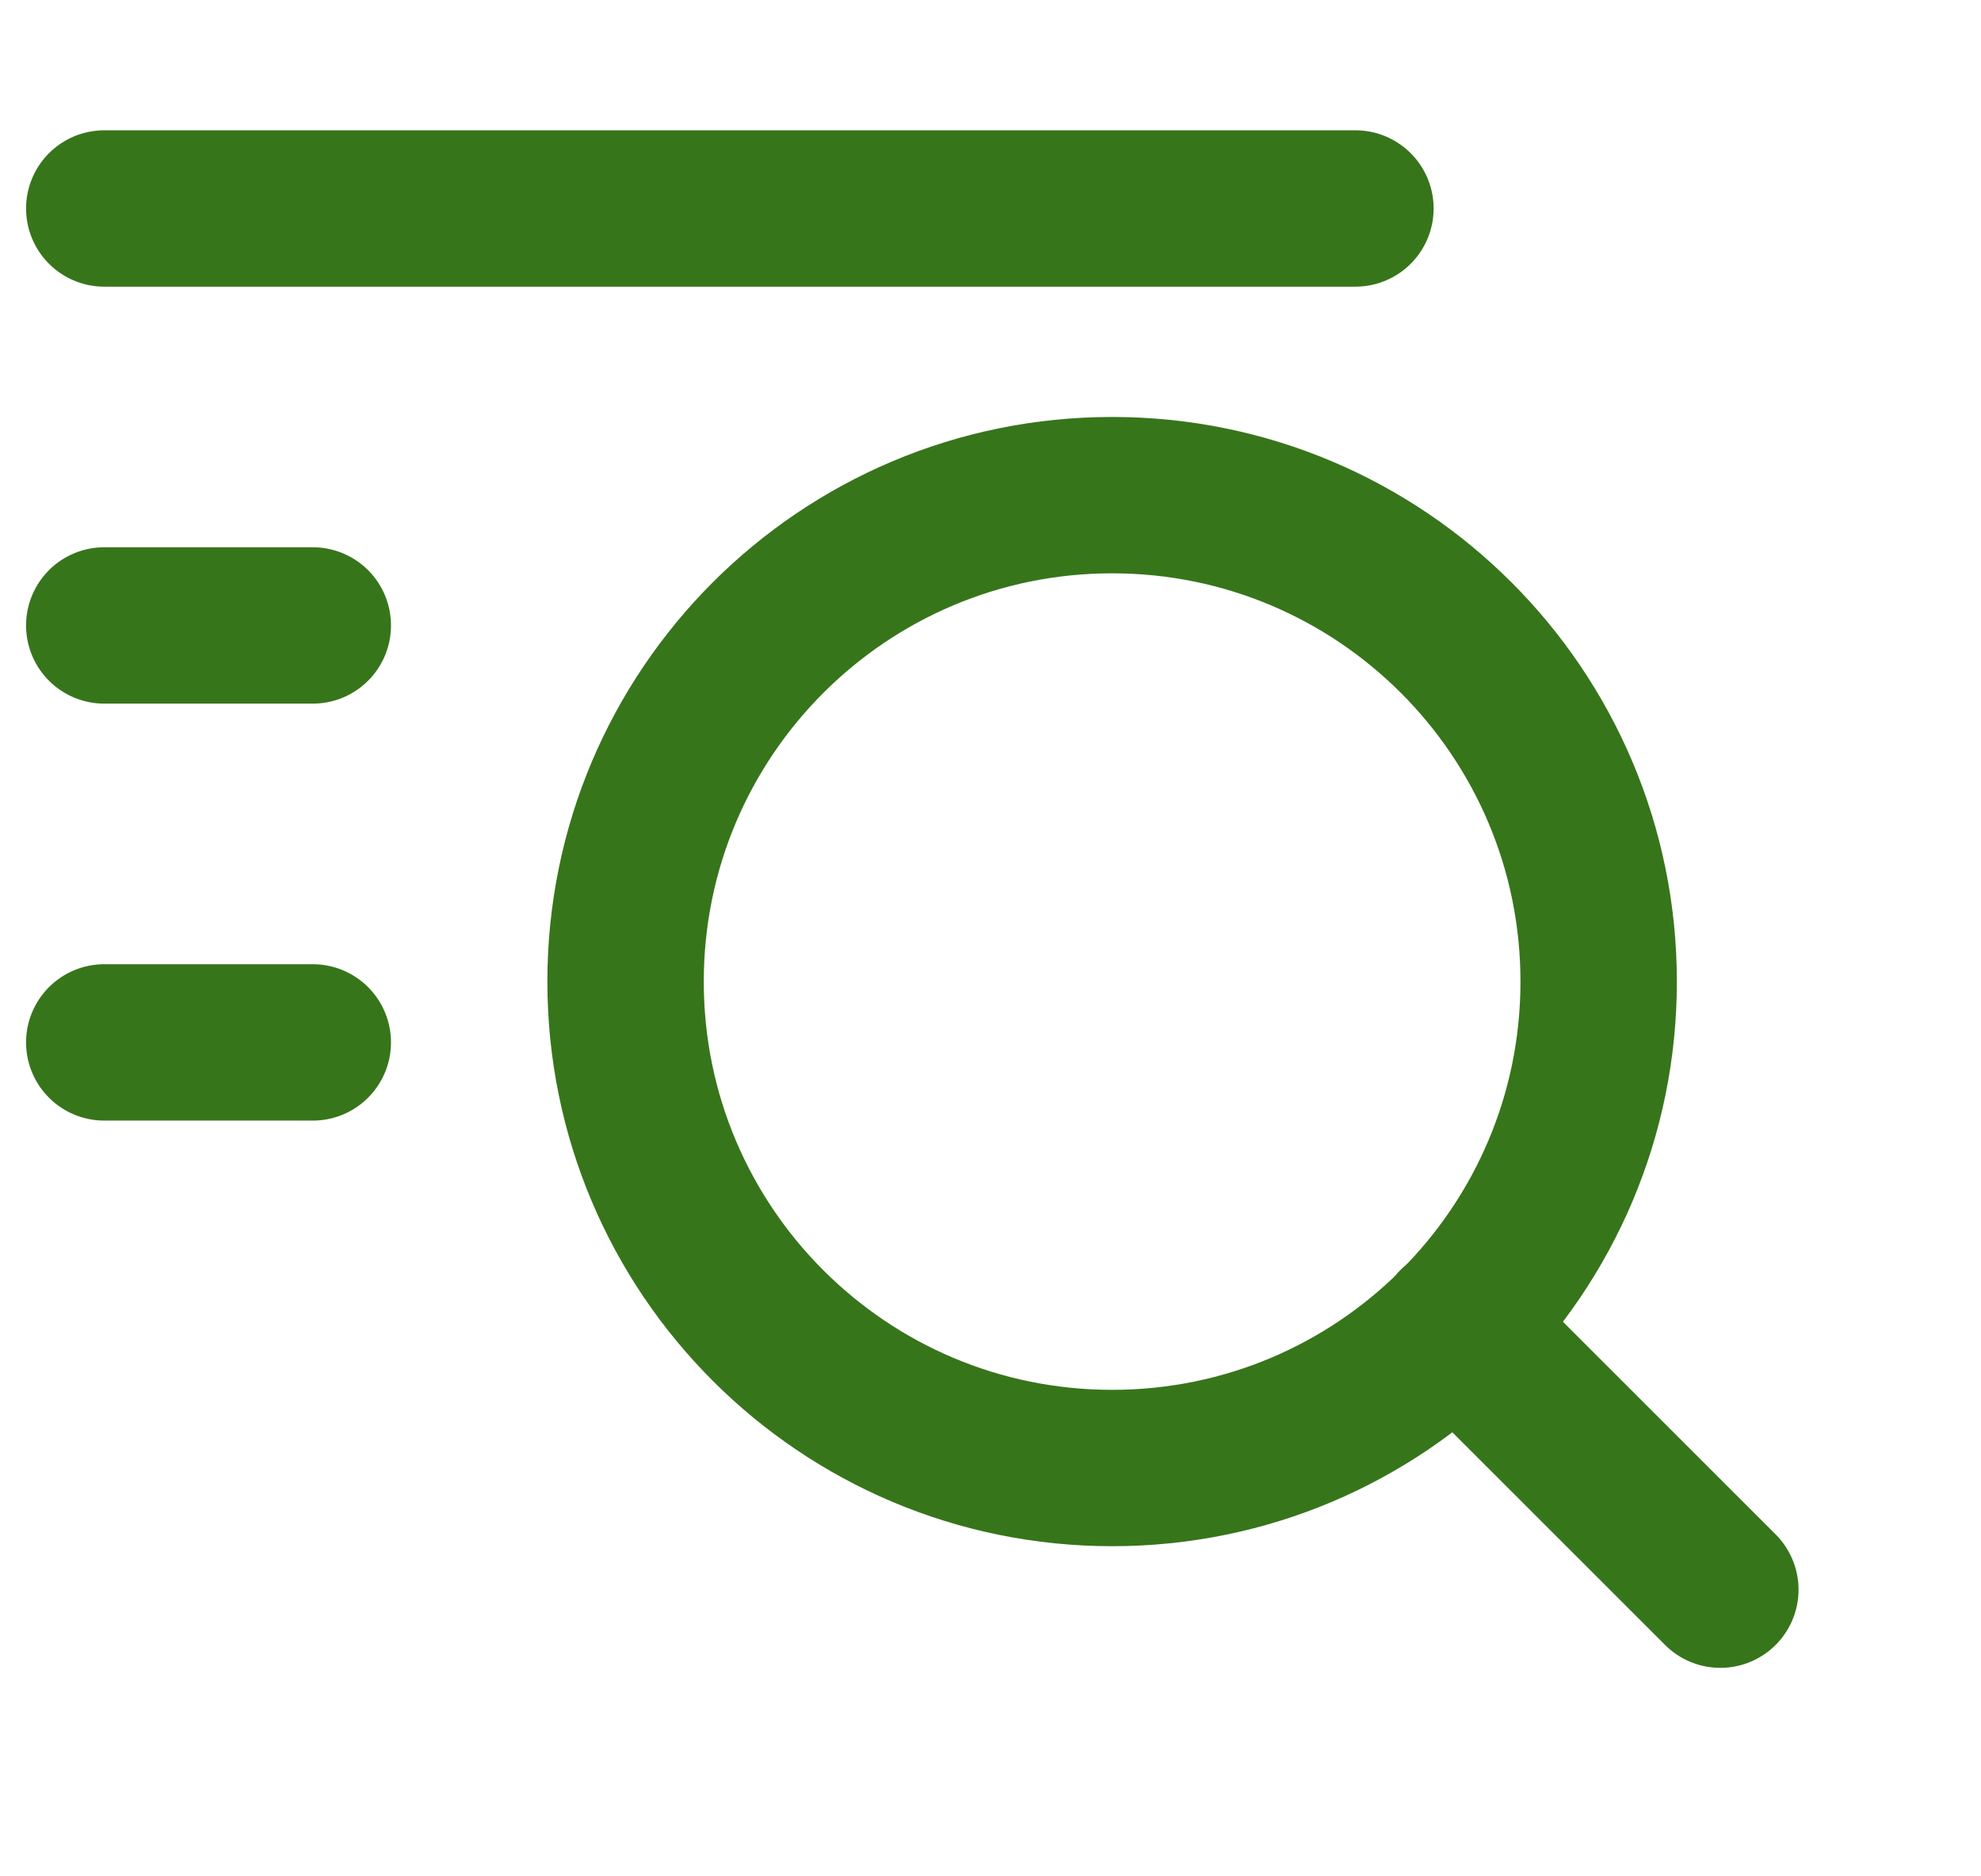 <svg width="19" height="18" viewBox="0 0 19 18" fill="none" xmlns="http://www.w3.org/2000/svg">
<g clip-path="url(#clip0_2197_50)">
<path d="M1 6H3" stroke="#37751B" stroke-width="1.5" stroke-linecap="round" stroke-linejoin="round"/>
<path d="M1 2H13" stroke="#37751B" stroke-width="1.5" stroke-linecap="round" stroke-linejoin="round"/>
<path d="M1 10H3" stroke="#37751B" stroke-width="1.5" stroke-linecap="round" stroke-linejoin="round"/>
<path d="M10.667 14.083C13.244 14.083 15.333 11.994 15.333 9.417C15.333 6.839 13.244 4.75 10.667 4.75C8.089 4.75 6 6.839 6 9.417C6 11.994 8.089 14.083 10.667 14.083Z" stroke="#37751B" stroke-width="1.5" stroke-linecap="round" stroke-linejoin="round"/>
<path d="M16.5 15.25L13.963 12.713" stroke="#37751B" stroke-width="1.5" stroke-linecap="round" stroke-linejoin="round"/>
</g>
<defs>
<clipPath id="clip0_2197_50">
<rect width="18" height="18" fill="white" transform="translate(0.25)"/>
</clipPath>
</defs>
</svg>
